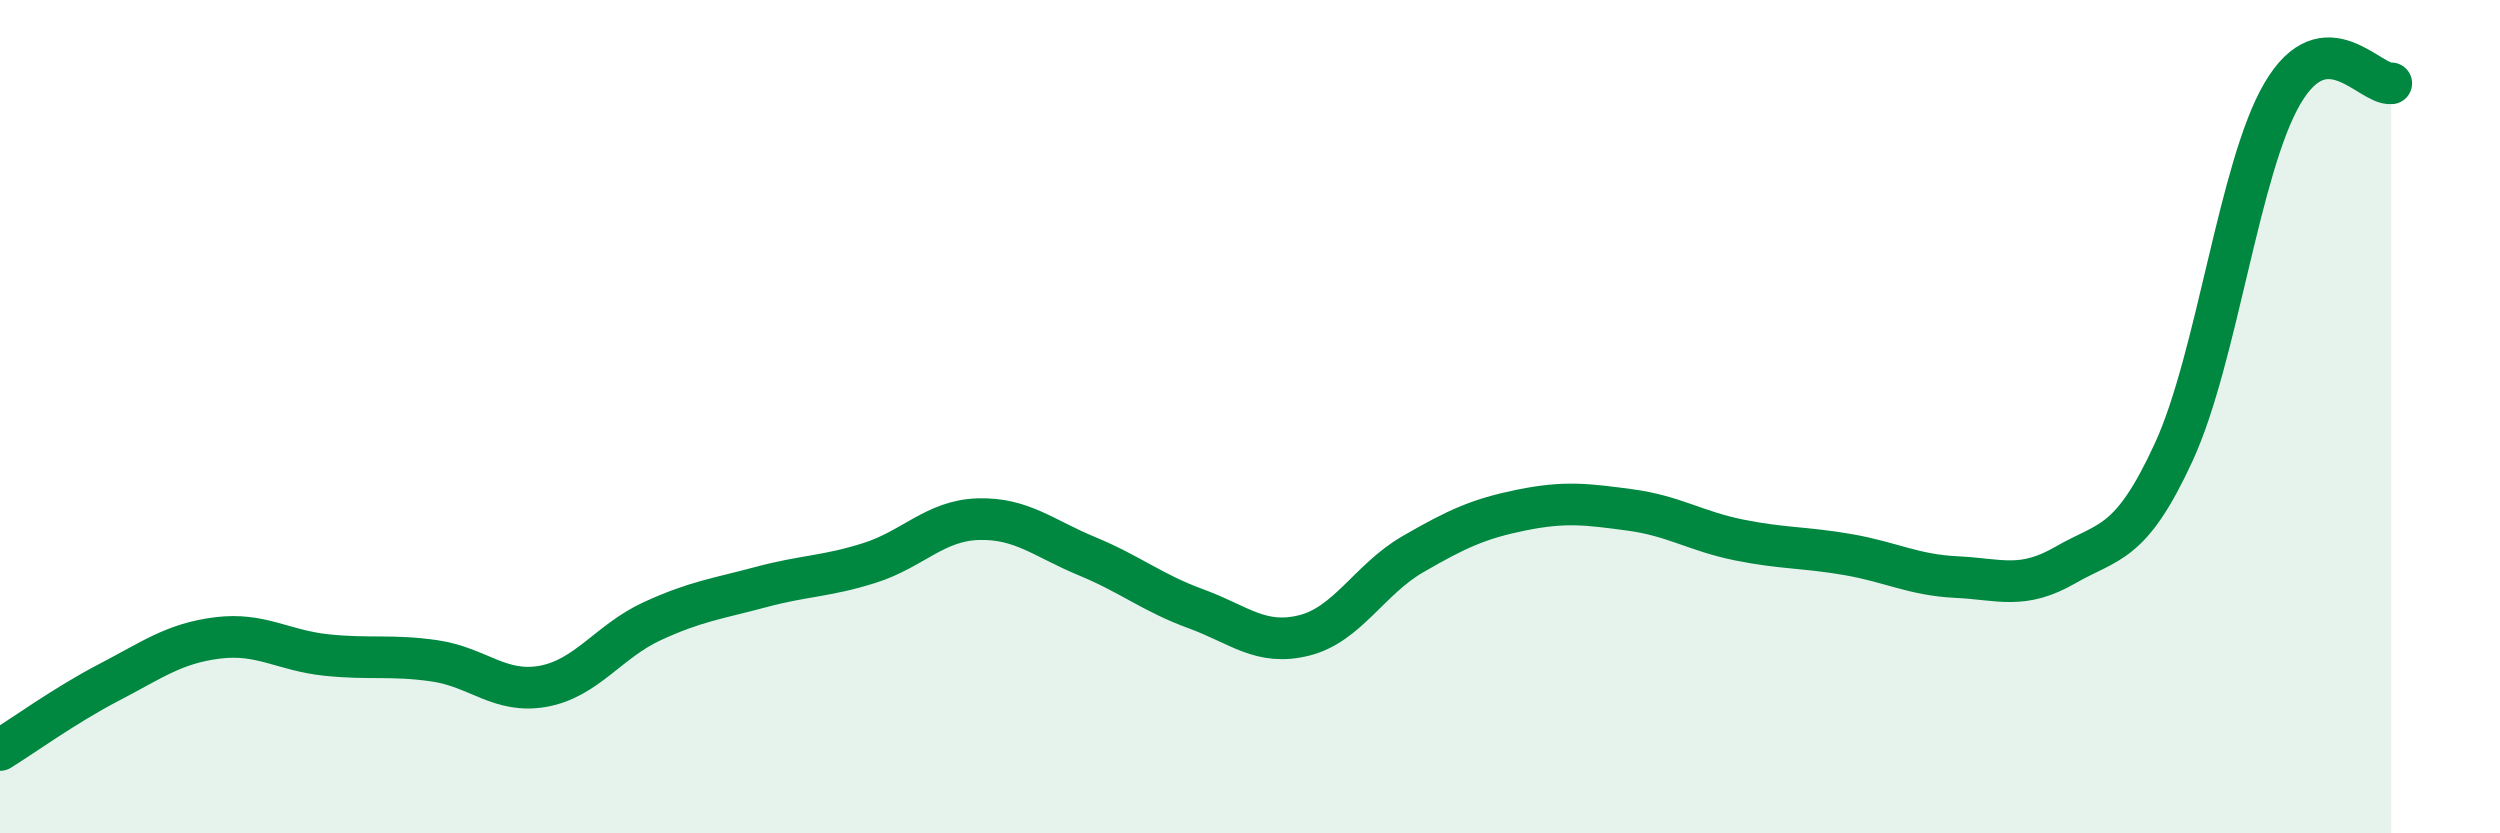 
    <svg width="60" height="20" viewBox="0 0 60 20" xmlns="http://www.w3.org/2000/svg">
      <path
        d="M 0,18 C 0.52,17.68 1.57,16.92 2.61,16.38 C 3.65,15.84 4.18,15.44 5.22,15.31 C 6.26,15.18 6.79,15.61 7.83,15.72 C 8.87,15.83 9.39,15.71 10.43,15.86 C 11.47,16.01 12,16.66 13.04,16.47 C 14.08,16.28 14.61,15.39 15.65,14.91 C 16.69,14.43 17.22,14.37 18.26,14.09 C 19.3,13.81 19.83,13.84 20.87,13.51 C 21.91,13.18 22.44,12.49 23.48,12.46 C 24.52,12.43 25.05,12.92 26.09,13.35 C 27.13,13.78 27.66,14.23 28.7,14.61 C 29.74,14.99 30.26,15.51 31.3,15.25 C 32.34,14.99 32.87,13.9 33.91,13.3 C 34.95,12.7 35.48,12.45 36.52,12.24 C 37.56,12.03 38.09,12.1 39.13,12.24 C 40.17,12.38 40.7,12.75 41.74,12.96 C 42.78,13.17 43.31,13.13 44.35,13.31 C 45.39,13.49 45.92,13.8 46.96,13.85 C 48,13.9 48.53,14.16 49.57,13.56 C 50.61,12.96 51.13,13.11 52.17,10.85 C 53.21,8.59 53.74,4.01 54.78,2.24 C 55.82,0.47 56.87,2.05 57.39,2L57.39 20L0 20Z"
        fill="#008740"
        opacity="0.1"
        stroke-linecap="round"
        stroke-linejoin="round"
      />
      <path
        d="M 0,18 C 0.52,17.68 1.57,16.92 2.61,16.38 C 3.65,15.84 4.18,15.44 5.22,15.31 C 6.26,15.18 6.79,15.61 7.83,15.72 C 8.87,15.83 9.39,15.71 10.43,15.86 C 11.47,16.01 12,16.66 13.04,16.47 C 14.08,16.28 14.61,15.39 15.65,14.91 C 16.69,14.43 17.22,14.37 18.26,14.09 C 19.3,13.81 19.83,13.84 20.87,13.51 C 21.91,13.18 22.44,12.49 23.48,12.46 C 24.52,12.43 25.05,12.92 26.09,13.35 C 27.13,13.78 27.66,14.23 28.7,14.61 C 29.74,14.99 30.26,15.51 31.3,15.25 C 32.34,14.99 32.87,13.9 33.91,13.3 C 34.95,12.7 35.48,12.45 36.52,12.24 C 37.56,12.03 38.09,12.1 39.13,12.24 C 40.17,12.38 40.7,12.75 41.74,12.96 C 42.78,13.17 43.31,13.13 44.35,13.31 C 45.39,13.49 45.92,13.8 46.96,13.85 C 48,13.9 48.53,14.16 49.57,13.56 C 50.61,12.96 51.13,13.11 52.17,10.85 C 53.21,8.59 53.74,4.01 54.78,2.24 C 55.82,0.47 56.87,2.05 57.39,2"
        stroke="#008740"
        stroke-width="1"
        fill="none"
        stroke-linecap="round"
        stroke-linejoin="round"
      />
    </svg>
  